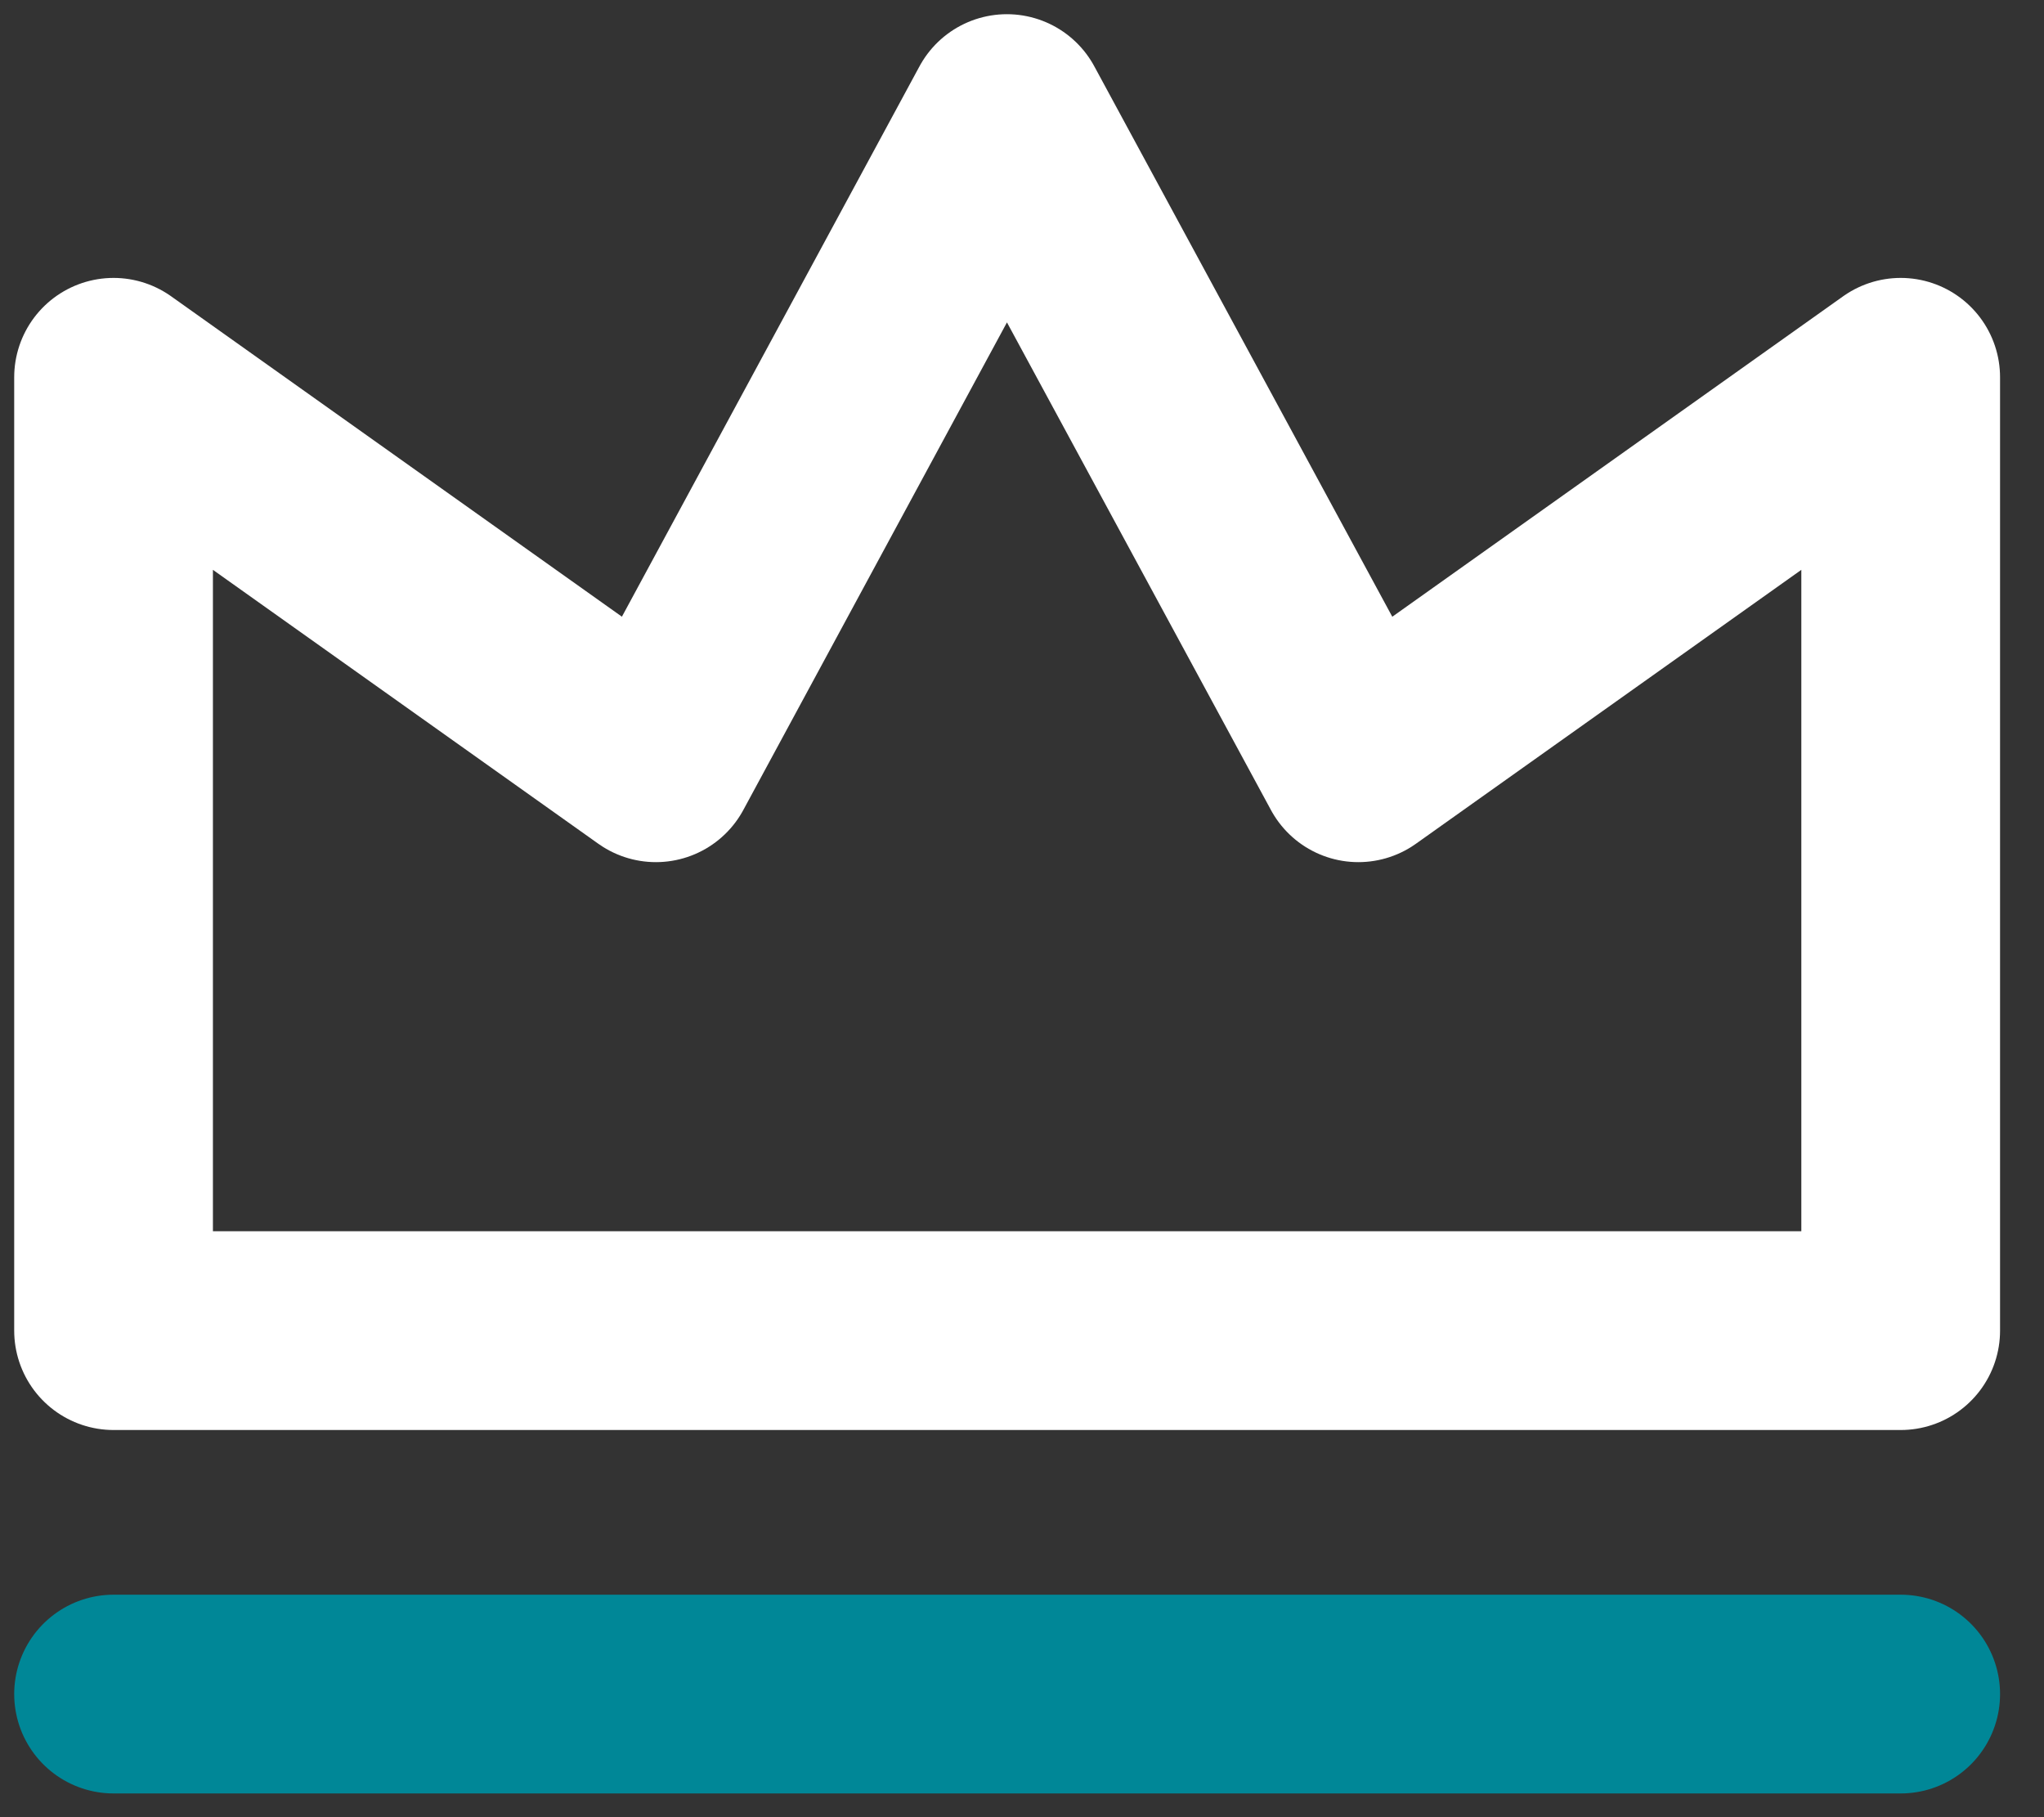 <svg width="18" height="16" viewBox="0 0 18 16" fill="none" xmlns="http://www.w3.org/2000/svg">
<rect x="0" y="0" width="18" height="16" fill="#333333" stroke="none"/>
<path d="M1 14.916H16.738" stroke="#008797" stroke-width="1.75" stroke-linecap="round" stroke-linejoin="round"/>
<path d="M11.962 6.716L8.867 1L5.776 6.716L1 3.322V11.716H8.867H16.738V3.322L11.962 6.716Z" stroke="white" stroke-width="1.75" stroke-linecap="round" stroke-linejoin="round"/>
</svg>
